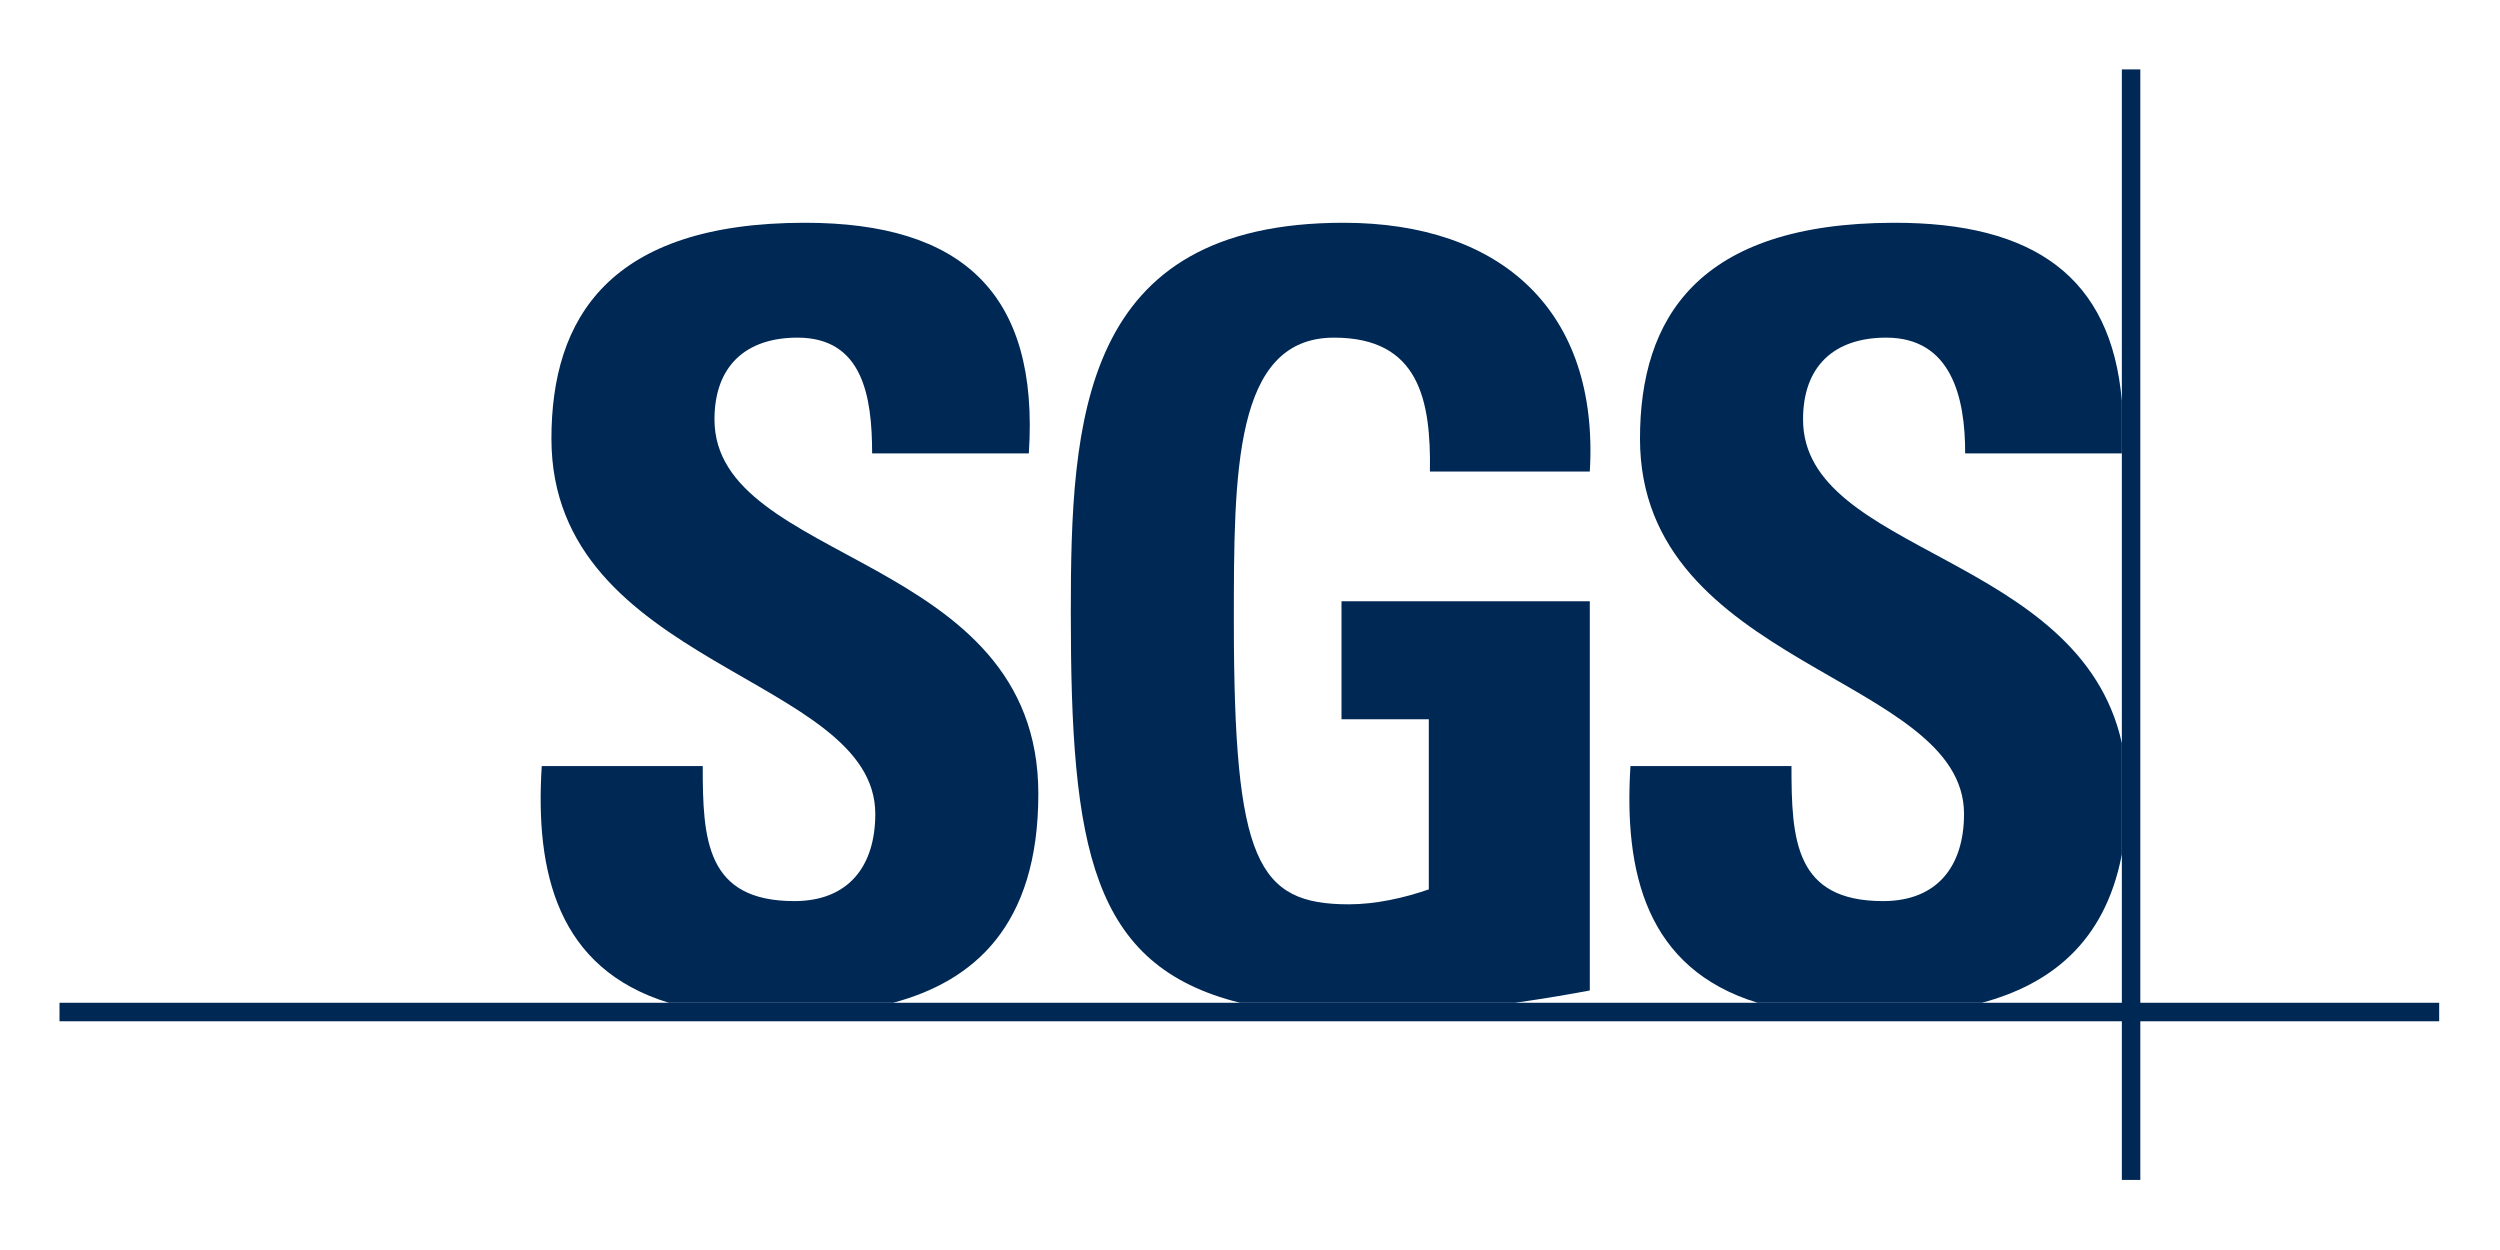 <svg version="1.2" preserveAspectRatio="xMidYMid meet" height="360" viewBox="0 0 540 270" zoomAndPan="magnify" width="720" xmlns:xlink="http://www.w3.org/1999/xlink" xmlns="http://www.w3.org/2000/svg"><g id="d034bf77cd"><path d="M 144.457 216.598 C 120.398 209.211 115.566 188.441 117.016 165.465 L 151.789 165.465 C 151.789 181.336 152.477 194.637 171.574 194.637 C 183.301 194.637 189.062 187.066 189.062 175.805 C 189.062 145.938 119.109 144.098 119.109 94.75 C 119.109 68.797 131.523 48.117 173.871 48.117 C 207.723 48.117 224.523 63.273 222.227 97.941 L 188.379 97.941 C 188.379 85.539 186.324 72.93 172.262 72.93 C 161.02 72.93 154.328 79.125 154.328 90.59 C 154.328 122.07 224.281 119.316 224.281 171.453 C 224.281 200.176 210.18 211.945 192.934 216.598 L 144.457 216.598" style="stroke:none;fill-rule:nonzero;fill:#002855;fill-opacity:1;"></path><path d="M 308.863 101.855 C 309.105 86.461 306.566 72.93 288.152 72.93 C 266.512 72.93 266.512 102.09 266.512 134.246 C 266.512 186.133 271.59 195.332 291.375 195.332 C 297.137 195.332 303.344 193.949 308.621 192.105 L 308.621 155.363 L 289.762 155.363 L 289.762 129.879 L 343.398 129.879 L 343.398 213.938 C 339.691 214.656 333.887 215.648 327.32 216.598 L 267.844 216.598 C 235.605 208.578 231.293 183.074 231.293 132.414 C 231.293 90.59 233.391 48.117 290.207 48.117 C 324.297 48.117 345.453 67.18 343.398 101.855 L 308.863 101.855" style="stroke:none;fill-rule:nonzero;fill:#002855;fill-opacity:1;"></path><path d="M 409.039 48.117 C 439.422 48.047 456.023 59.93 458.32 86.605 L 458.32 97.941 L 424.473 97.941 C 424.512 85.852 421.492 72.93 407.426 72.93 C 396.145 72.93 389.457 79.125 389.457 90.59 C 389.457 119.688 449.254 119.535 458.32 160.516 L 458.32 184.539 C 454.613 203.934 442.445 212.734 428.098 216.598 L 379.625 216.598 C 355.566 209.211 350.73 188.441 352.18 165.465 L 386.957 165.465 C 386.957 181.336 387.641 194.637 406.742 194.637 C 418.469 194.637 424.23 187.066 424.23 175.805 C 424.23 145.938 354.238 144.098 354.238 94.75 C 354.238 68.797 366.688 48.207 409.039 48.117" style="stroke:none;fill-rule:nonzero;fill:#002855;fill-opacity:1;"></path><path d="M 12.852 220.594 L 526.863 220.594 L 526.863 216.598 L 12.852 216.598 Z M 12.852 220.594" style="stroke:none;fill-rule:nonzero;fill:#002855;fill-opacity:1;"></path><path d="M 458.32 254.863 L 462.309 254.863 L 462.309 14.992 L 458.32 14.992 Z M 458.32 254.863" style="stroke:none;fill-rule:nonzero;fill:#002855;fill-opacity:1;"></path></g></svg>